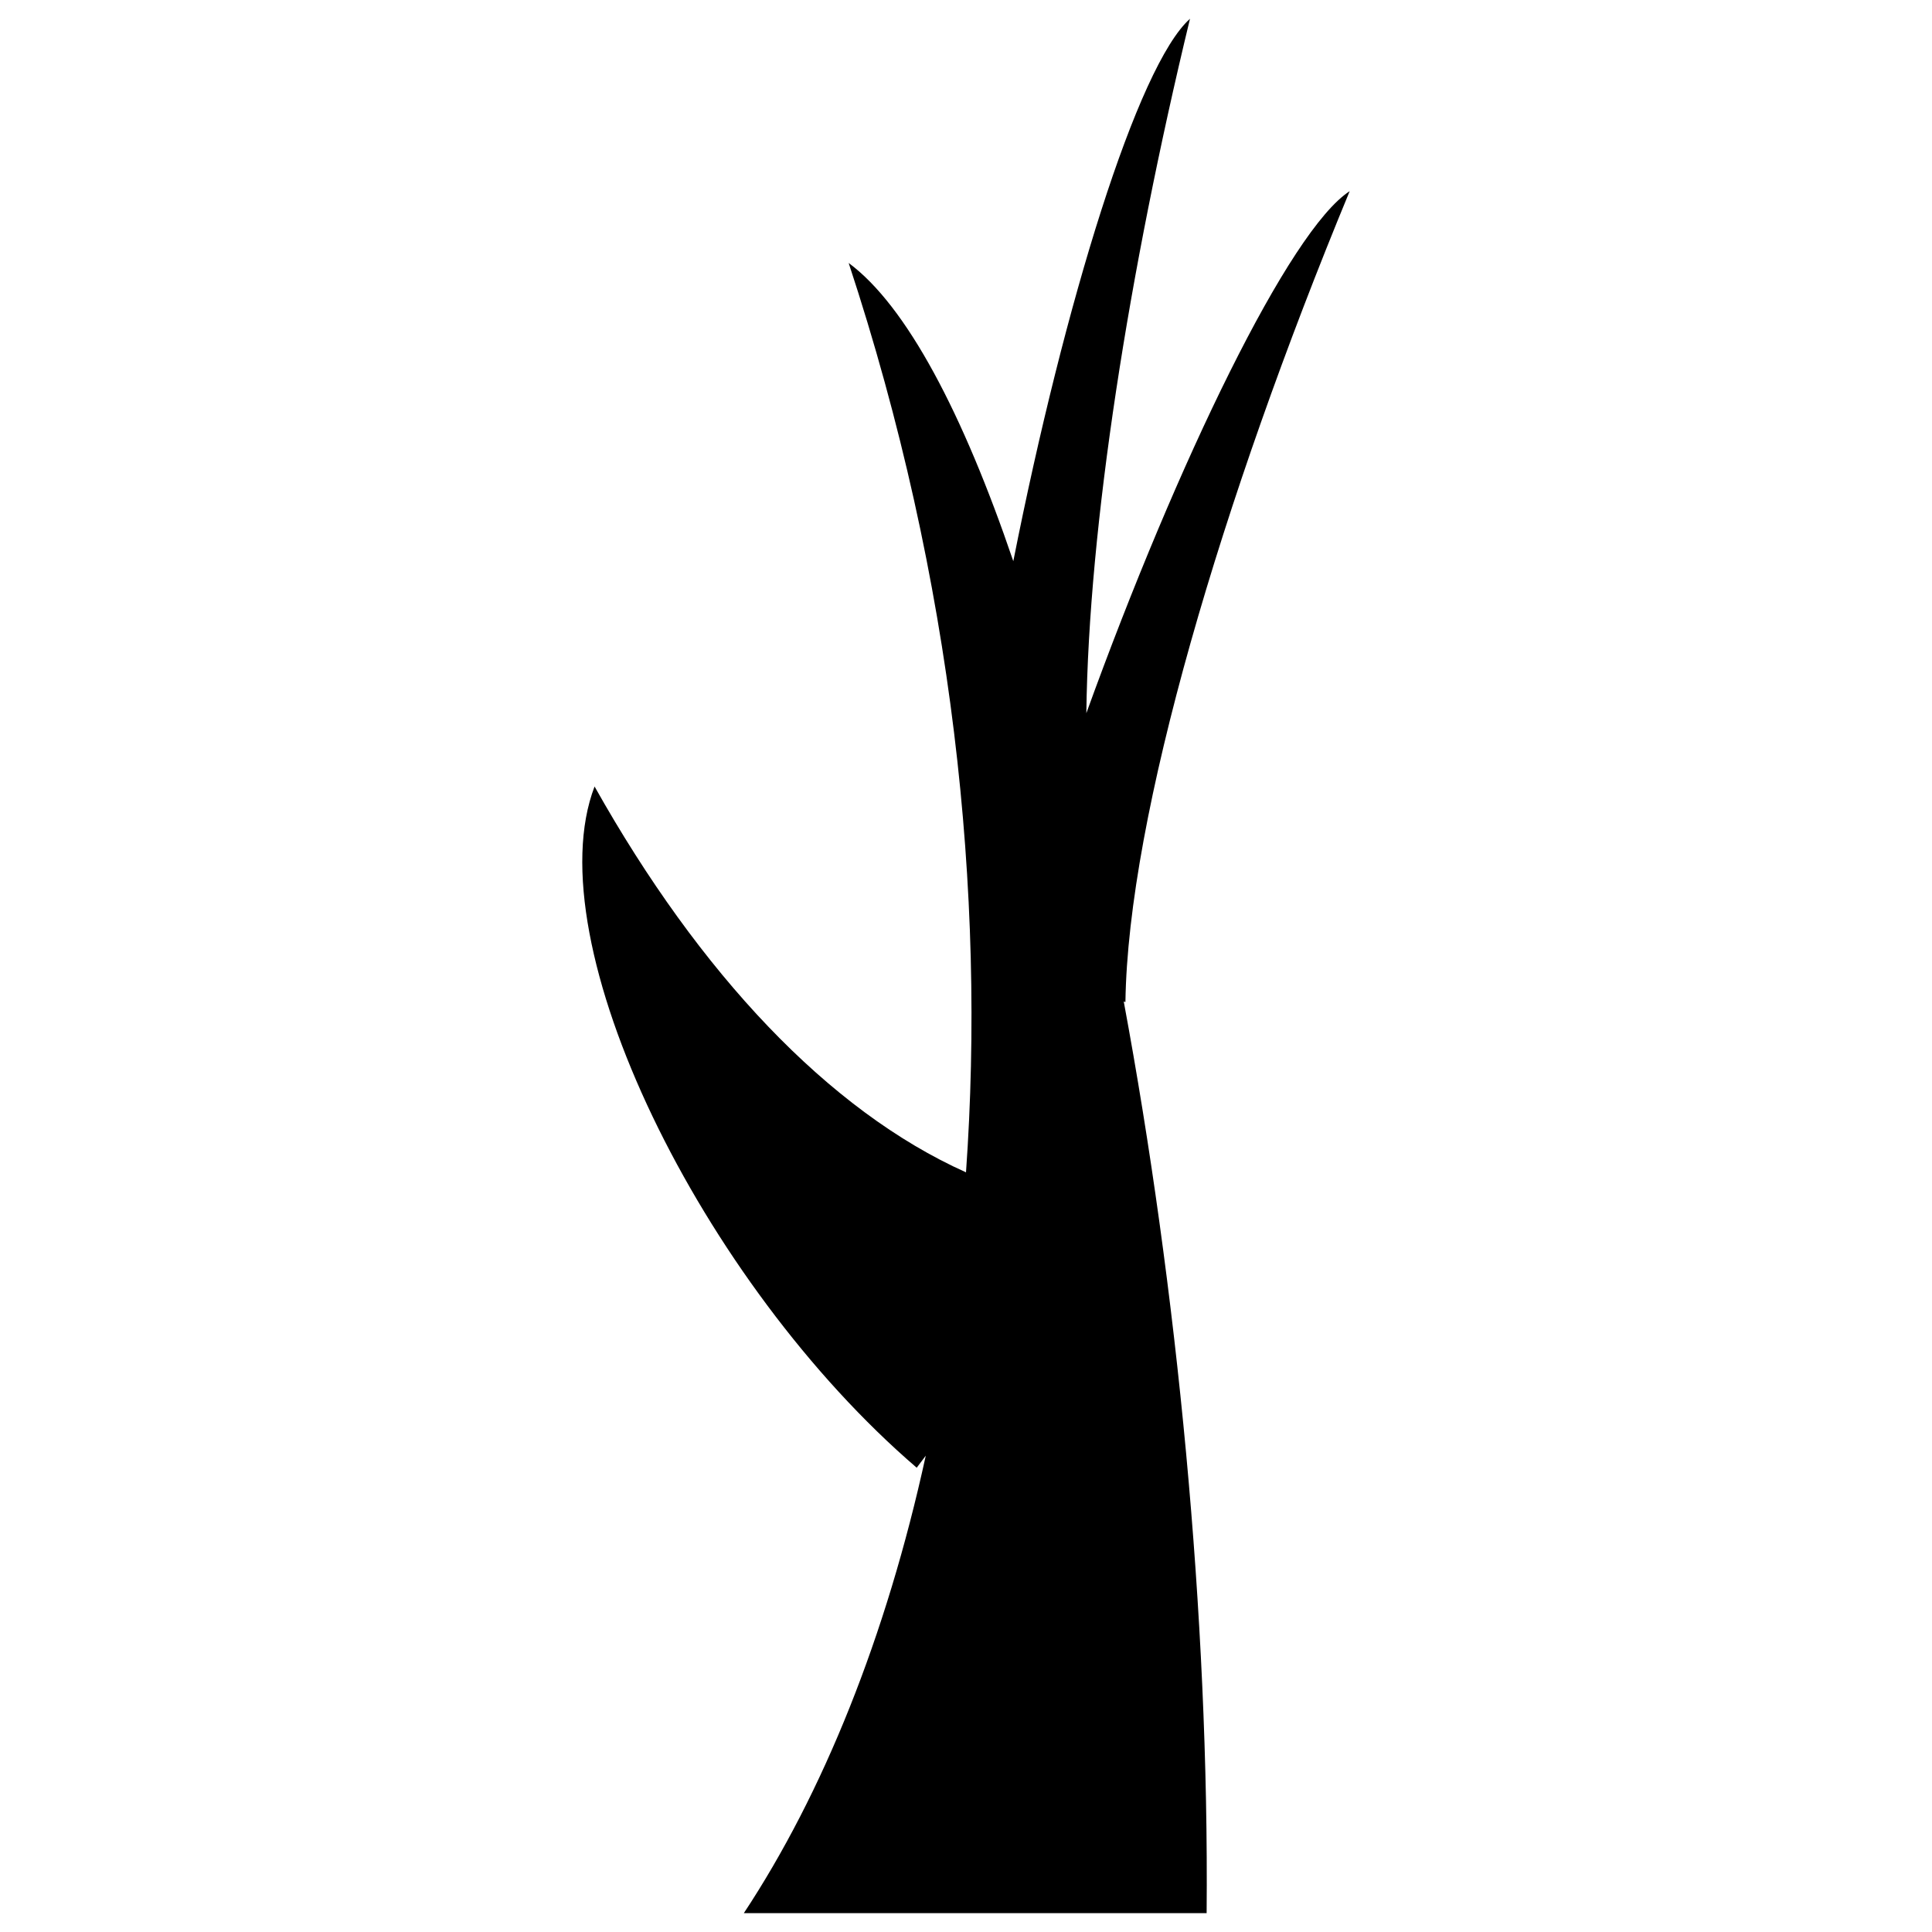 <?xml version="1.0" encoding="UTF-8"?>
<!-- Uploaded to: ICON Repo, www.iconrepo.com, Generator: ICON Repo Mixer Tools -->
<svg width="800px" height="800px" version="1.1" viewBox="144 144 512 512" xmlns="http://www.w3.org/2000/svg">
 <defs>
  <clipPath id="a">
   <path d="m298 148.09h204v503.81h-204z"/>
  </clipPath>
 </defs>
 <g clip-path="url(#a)">
  <path d="m368.91 213.71c27.781 84.223 36.32 167.29 31.09 240.97-36.441-16.336-70.602-52.703-98.434-102.25-15.859 41.387 28.355 131.56 85.371 180.53l2.402-3.191c-10.492 48.043-27.266 89.527-48.219 121.24h122.65c0.691-78.754-7.867-165.73-21.965-241.59l0.445 0.125c0.691-49.242 25.562-133.07 59.43-214.88-15.898 10.254-45.562 71.395-69.789 138.34 0.629-49.566 11.254-116.99 27.469-184.03-13.871 12.367-33.27 75.285-46.824 143.75-13.328-39.172-28.281-67.668-43.629-79.027z" fill-rule="evenodd"/>
 </g>
</svg>